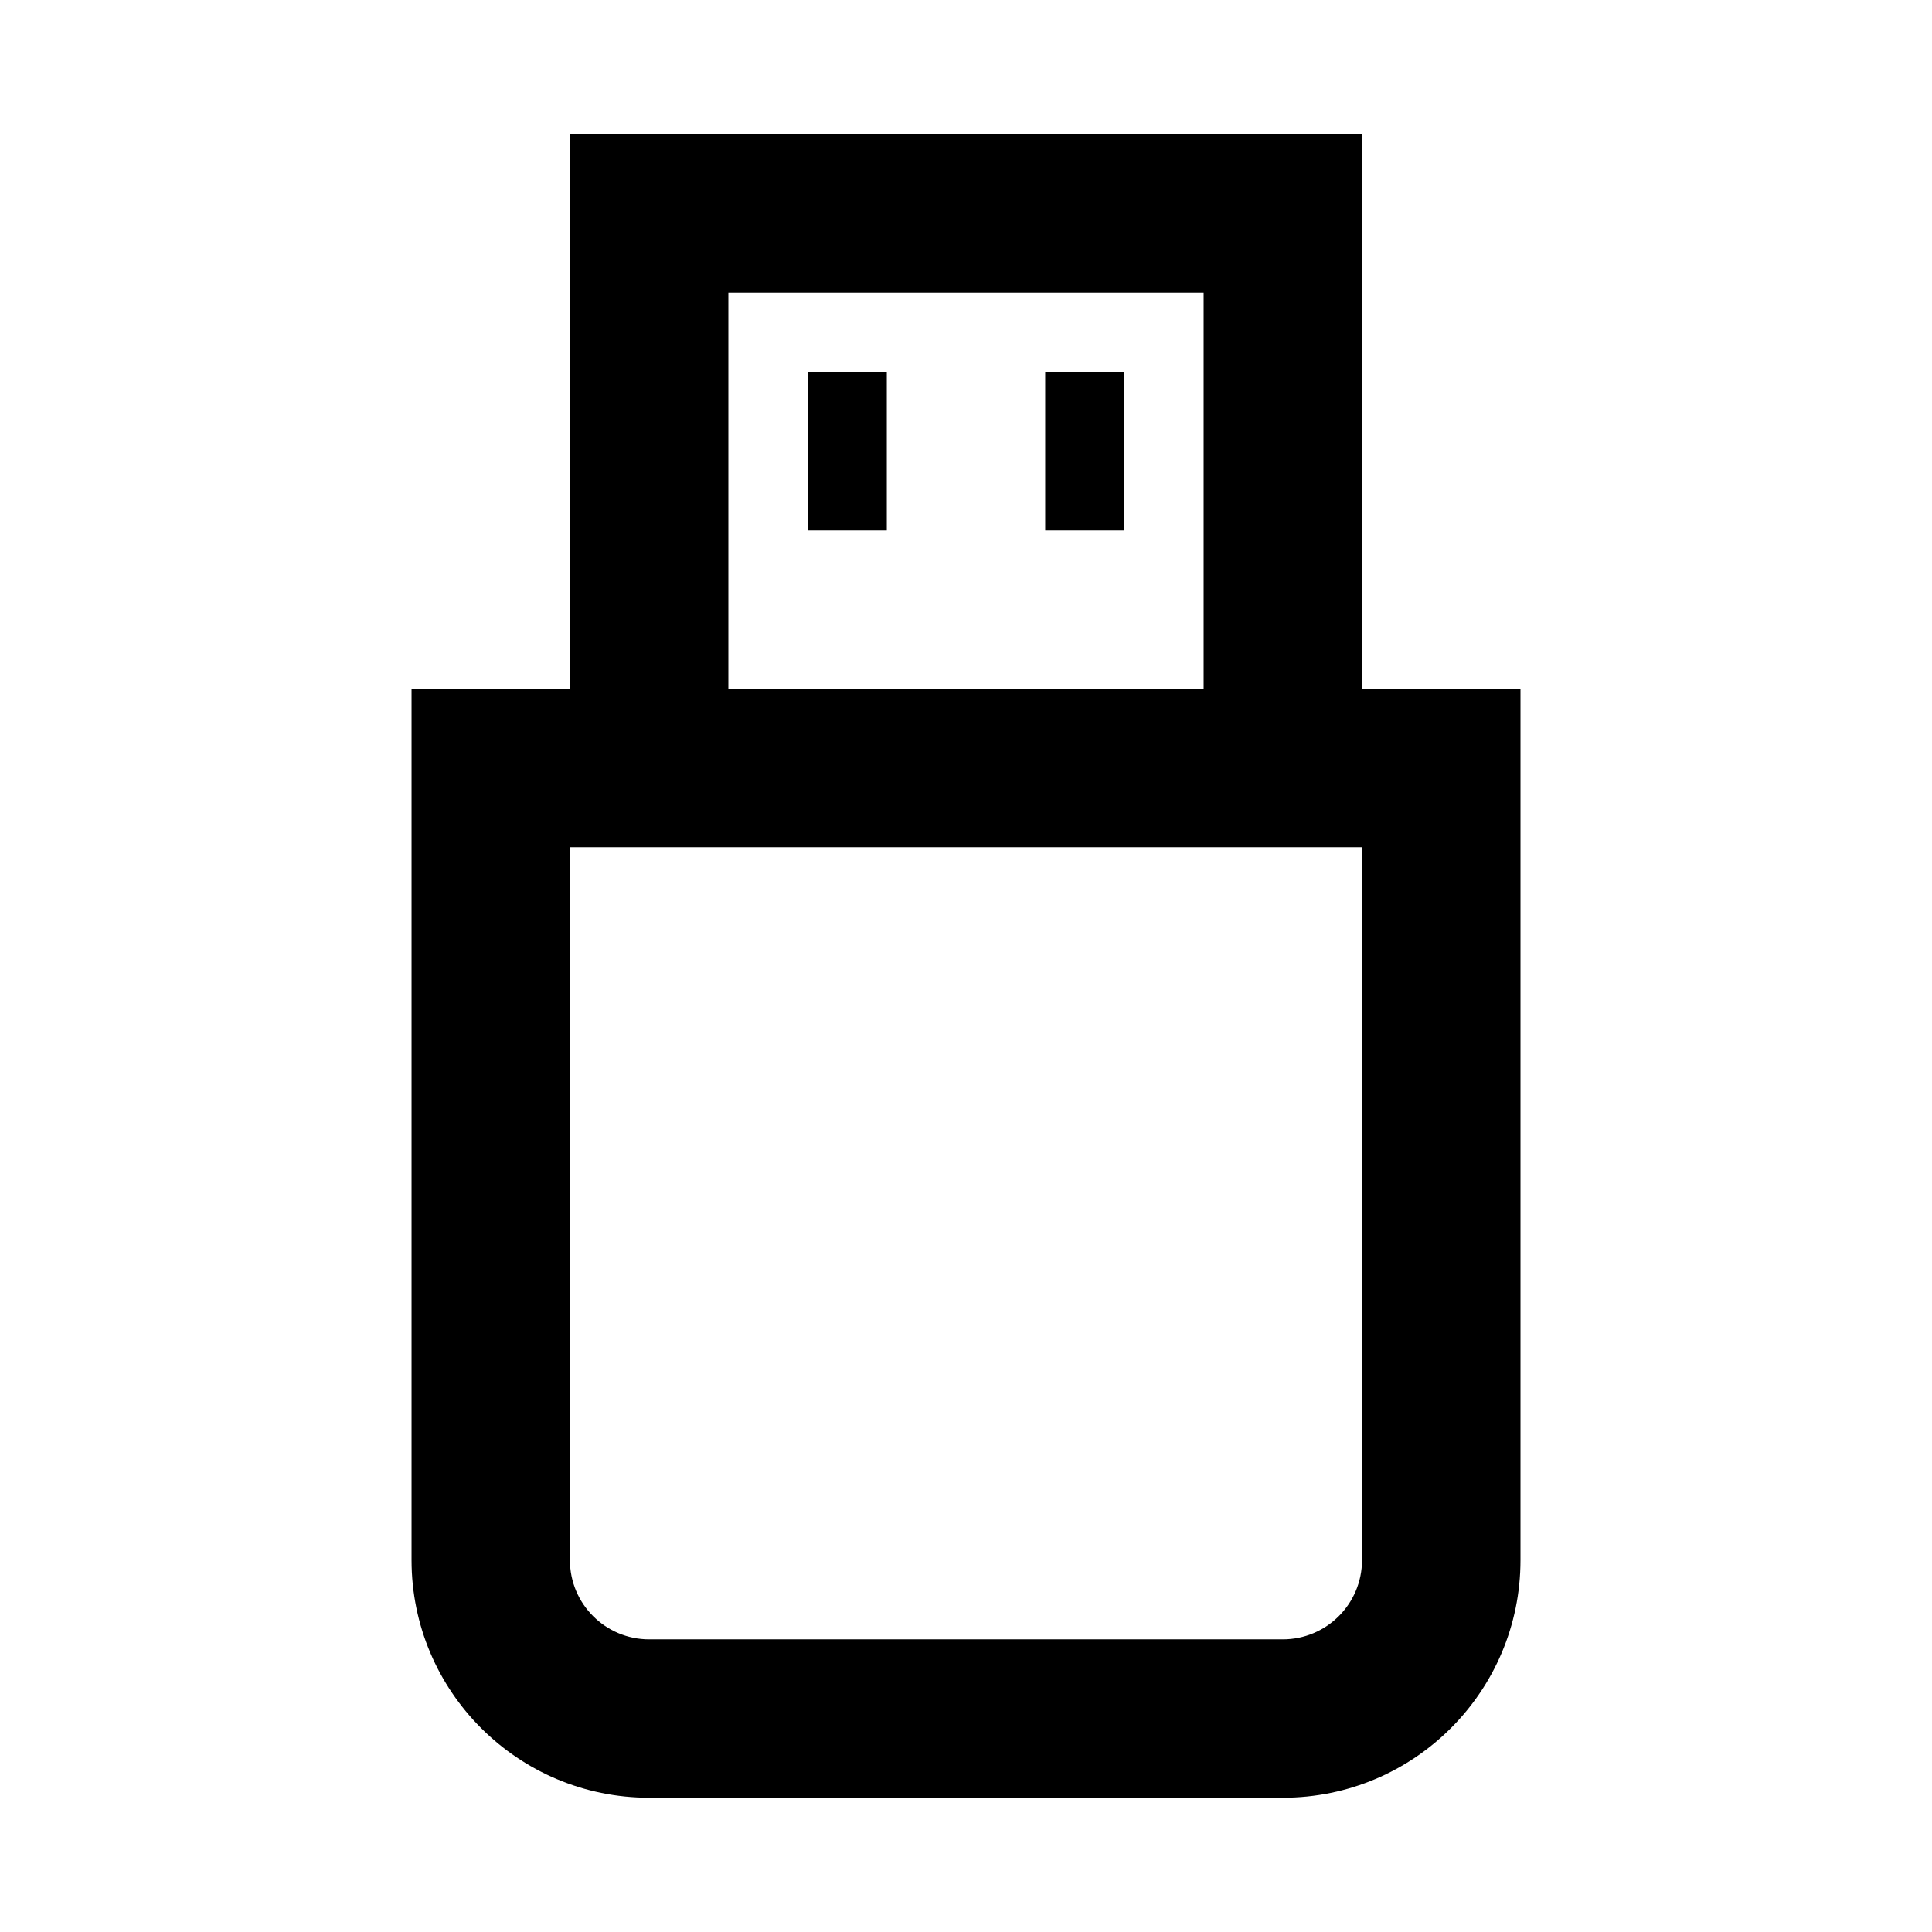<?xml version="1.0" encoding="UTF-8"?>
<!-- Uploaded to: SVG Repo, www.svgrepo.com, Generator: SVG Repo Mixer Tools -->
<svg fill="#000000" width="800px" height="800px" version="1.1" viewBox="144 144 512 512" xmlns="http://www.w3.org/2000/svg">
 <g>
  <path d="m358.02 242.56h20.992v41.984h-20.992z"/>
  <path d="m441.98 242.56h-20.992v41.984h20.992z"/>
  <path d="m295.04 326.53v-146.95h209.92v146.95h41.984v230.91c0 34.785-28.191 62.977-62.977 62.977h-167.93c-34.781 0-62.977-28.191-62.977-62.977v-230.91zm41.984-104.96h125.95v104.96h-125.95zm167.93 146.95h-209.92v188.93c0 11.594 9.398 20.992 20.992 20.992h167.93c11.598 0 20.992-9.398 20.992-20.992z" fill-rule="evenodd"/>
 </g>
</svg>